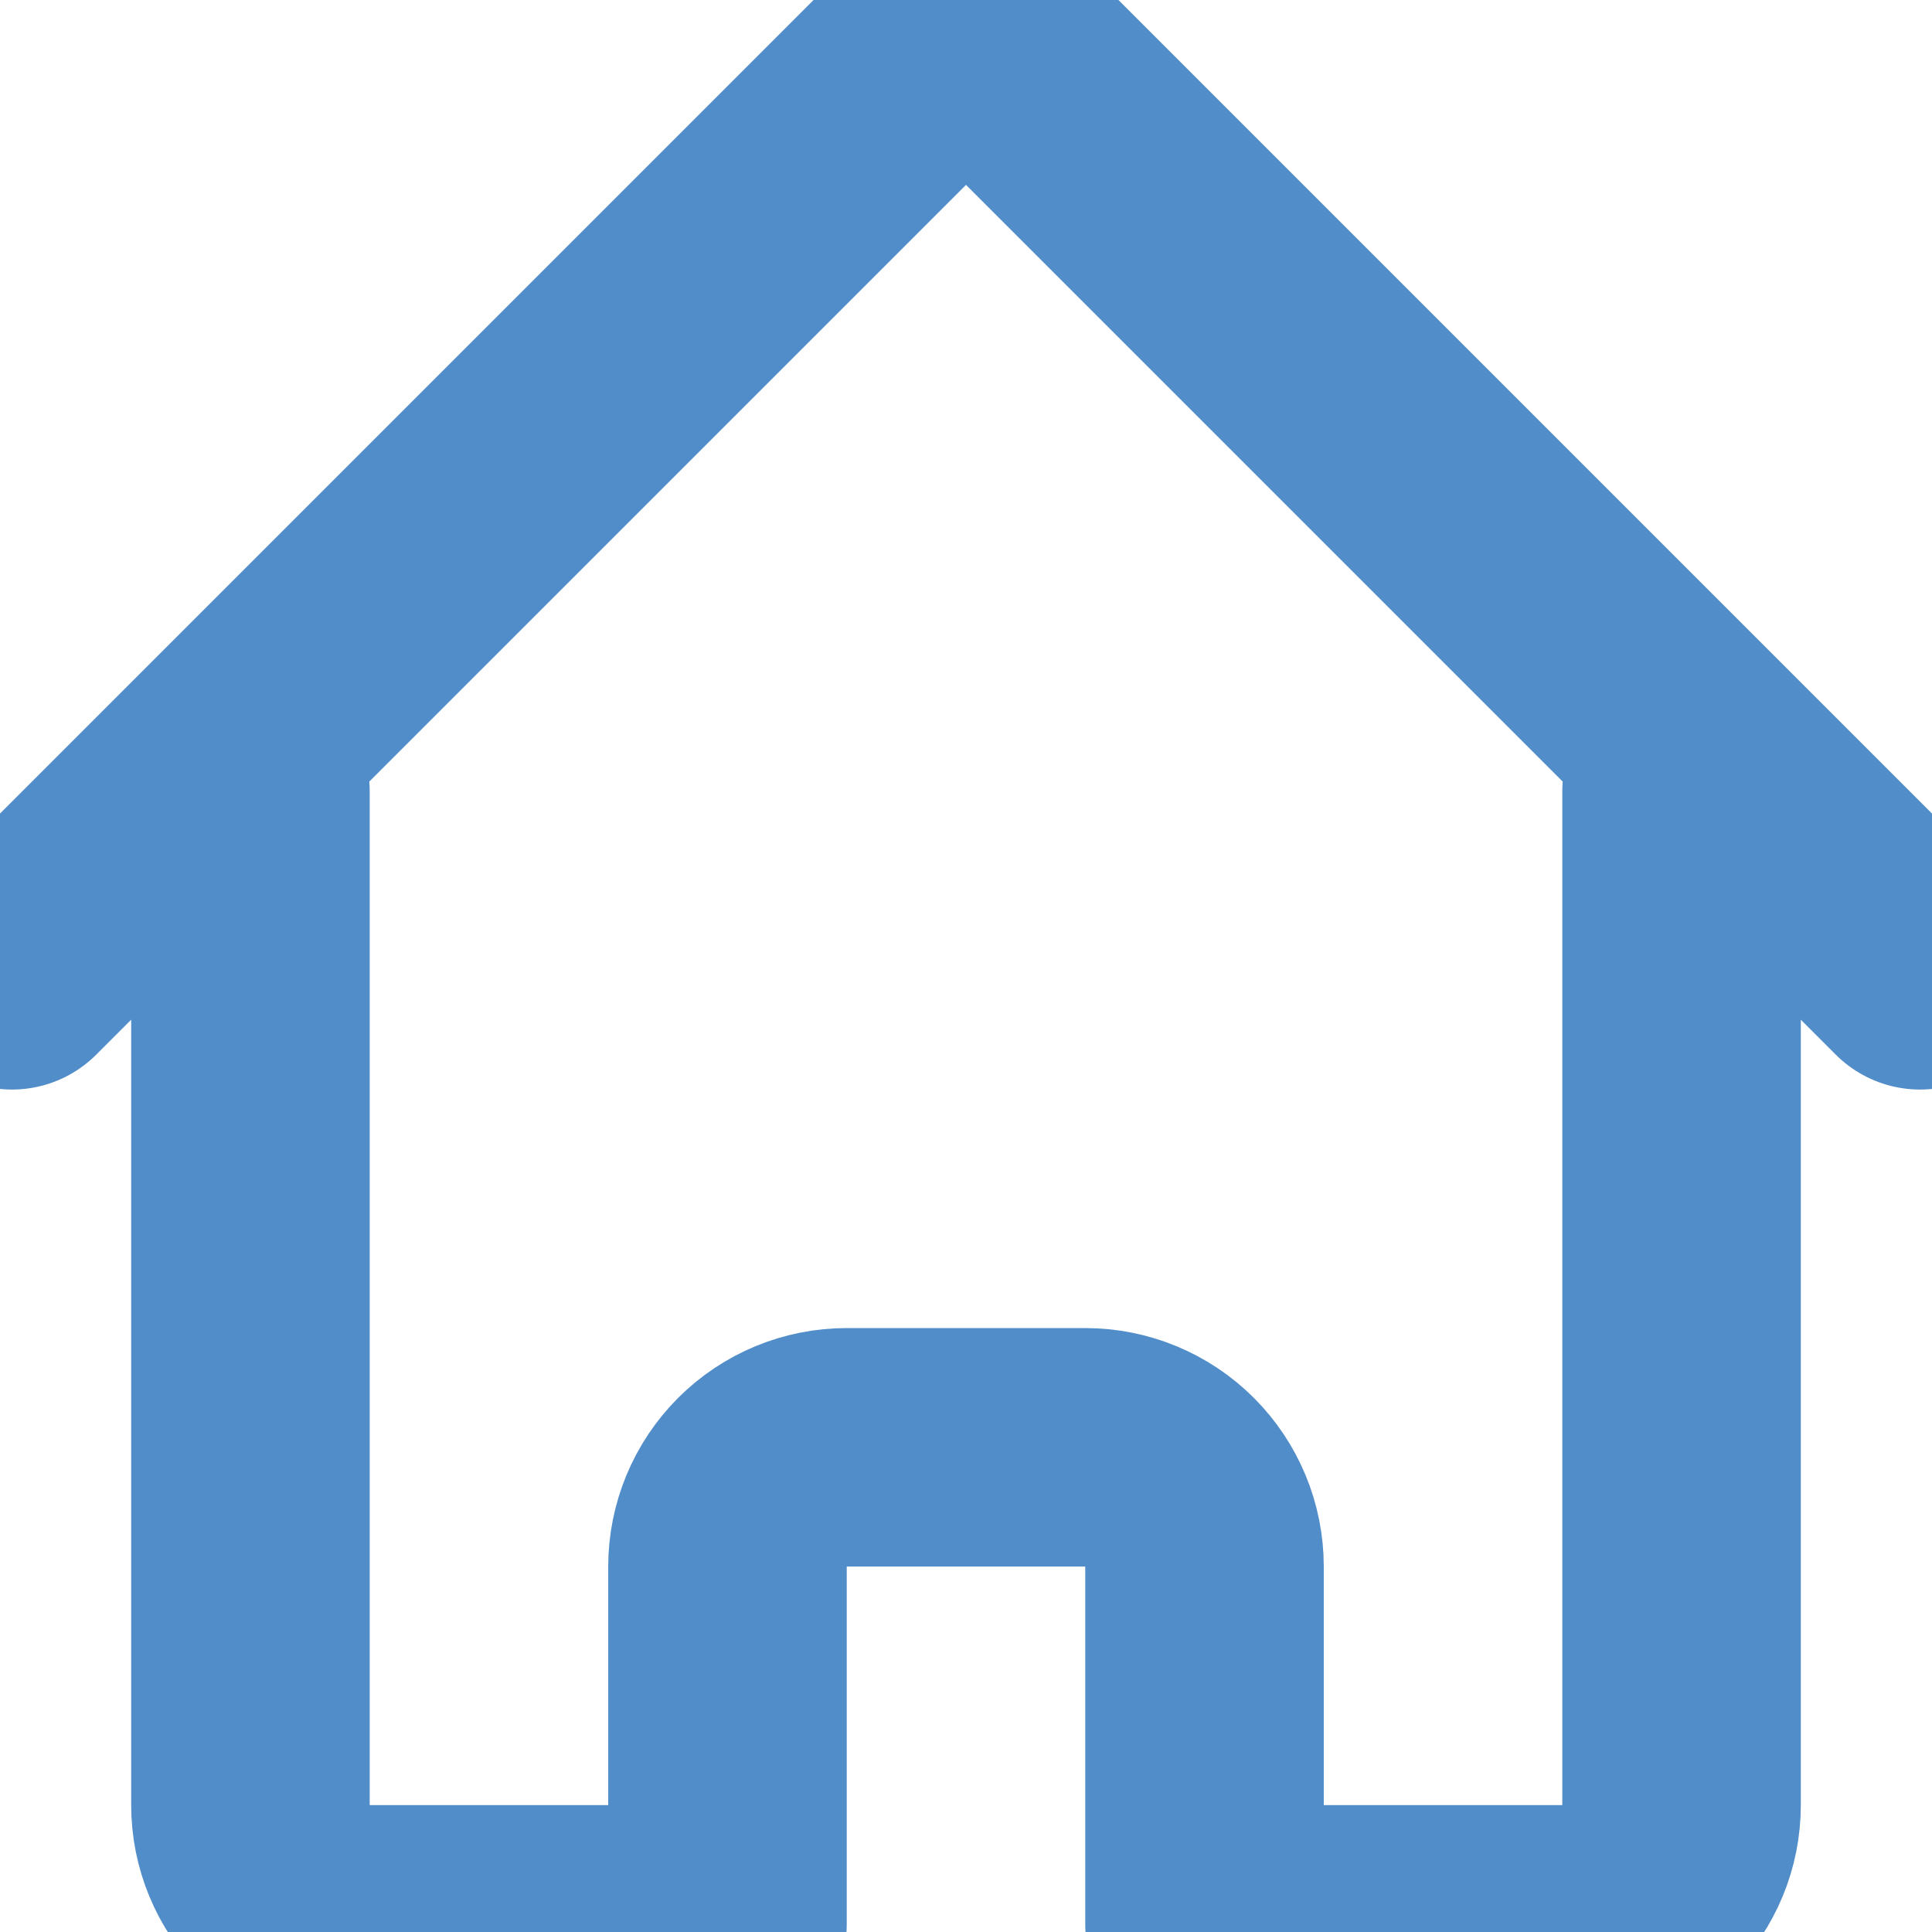 <svg width="81" height="81" viewBox="0 0 81 81" fill="none" xmlns="http://www.w3.org/2000/svg">
<path d="M0.5 40.68L40.5 0.68L80.5 40.68M10.5 33.18V75.68C10.5 77.006 11.027 78.278 11.964 79.215C12.902 80.153 14.174 80.68 15.5 80.68H30.5V65.68C30.5 64.354 31.027 63.082 31.965 62.144C32.902 61.206 34.174 60.68 35.5 60.68H45.5C46.826 60.68 48.098 61.206 49.035 62.144C49.973 63.082 50.5 64.354 50.5 65.68V80.68H65.5C66.826 80.68 68.098 80.153 69.035 79.215C69.973 78.278 70.5 77.006 70.5 75.68V33.18" stroke="#518DC9" stroke-width="10" stroke-linecap="round" stroke-linejoin="round"/>
</svg>
